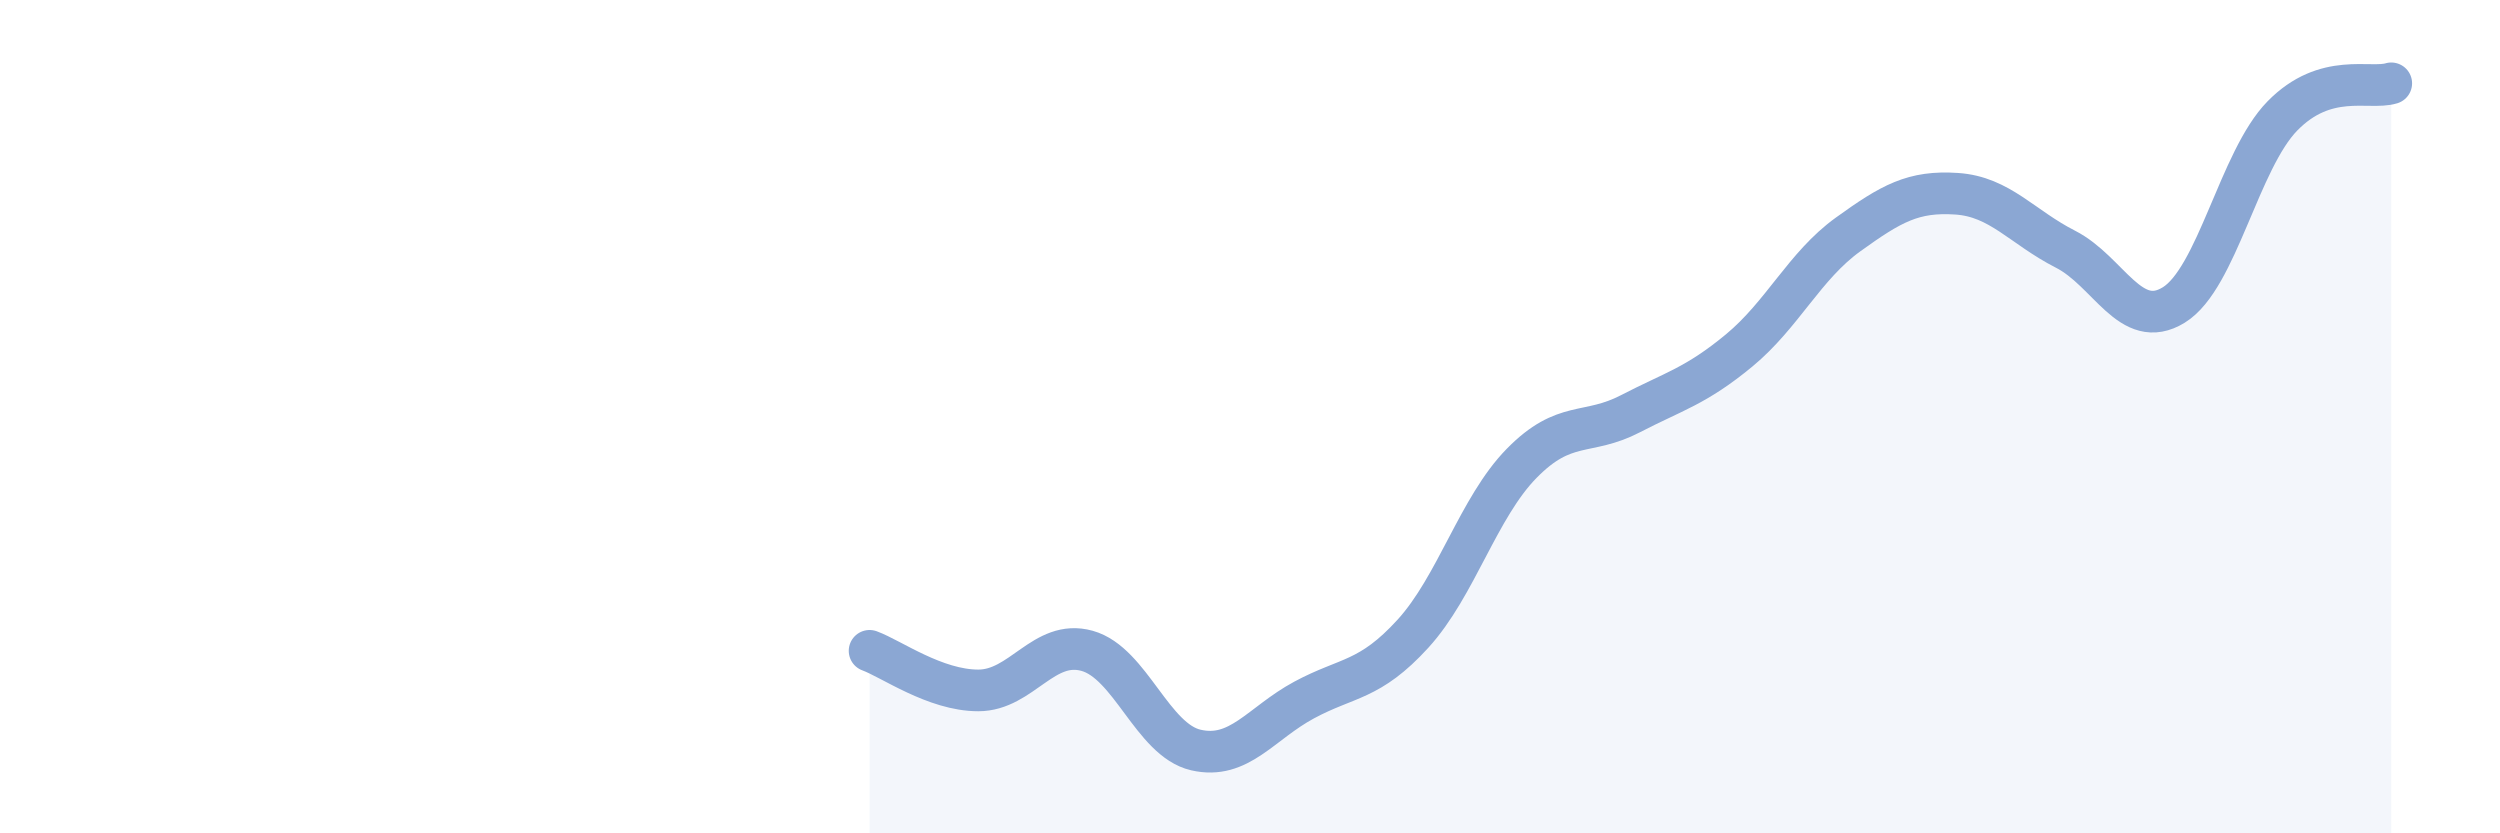 
    <svg width="60" height="20" viewBox="0 0 60 20" xmlns="http://www.w3.org/2000/svg">
      <path
        d="M 20.87,15.62 C 21.39,15.81 22.44,16.57 23.48,16.57 C 24.52,16.57 25.05,15.33 26.09,15.62 C 27.13,15.91 27.66,17.76 28.7,18 C 29.74,18.24 30.26,17.36 31.3,16.8 C 32.34,16.24 32.87,16.35 33.91,15.21 C 34.95,14.07 35.48,12.18 36.52,11.12 C 37.56,10.06 38.09,10.47 39.13,9.93 C 40.17,9.39 40.7,9.27 41.74,8.41 C 42.78,7.55 43.31,6.38 44.35,5.63 C 45.39,4.88 45.92,4.58 46.96,4.65 C 48,4.72 48.53,5.45 49.57,5.98 C 50.61,6.51 51.13,7.96 52.17,7.32 C 53.21,6.68 53.74,3.84 54.78,2.78 C 55.82,1.72 56.87,2.16 57.39,2L57.39 20L20.87 20Z"
        fill="#8ba7d3"
        opacity="0.1"
        stroke-linecap="round"
        stroke-linejoin="round"
      />
      <path
        d="M 20.87,15.62 C 21.39,15.81 22.44,16.57 23.48,16.57 C 24.52,16.57 25.05,15.33 26.09,15.62 C 27.13,15.91 27.66,17.76 28.7,18 C 29.74,18.24 30.26,17.36 31.3,16.8 C 32.34,16.24 32.87,16.35 33.91,15.21 C 34.95,14.07 35.48,12.18 36.52,11.12 C 37.56,10.06 38.09,10.47 39.13,9.93 C 40.17,9.39 40.7,9.27 41.74,8.41 C 42.78,7.55 43.31,6.38 44.35,5.63 C 45.39,4.88 45.92,4.58 46.96,4.65 C 48,4.72 48.53,5.45 49.57,5.98 C 50.61,6.51 51.13,7.96 52.17,7.32 C 53.21,6.68 53.74,3.84 54.78,2.78 C 55.82,1.72 56.87,2.16 57.39,2"
        stroke="#8ba7d3"
        stroke-width="1"
        fill="none"
        stroke-linecap="round"
        stroke-linejoin="round"
      />
    </svg>
  